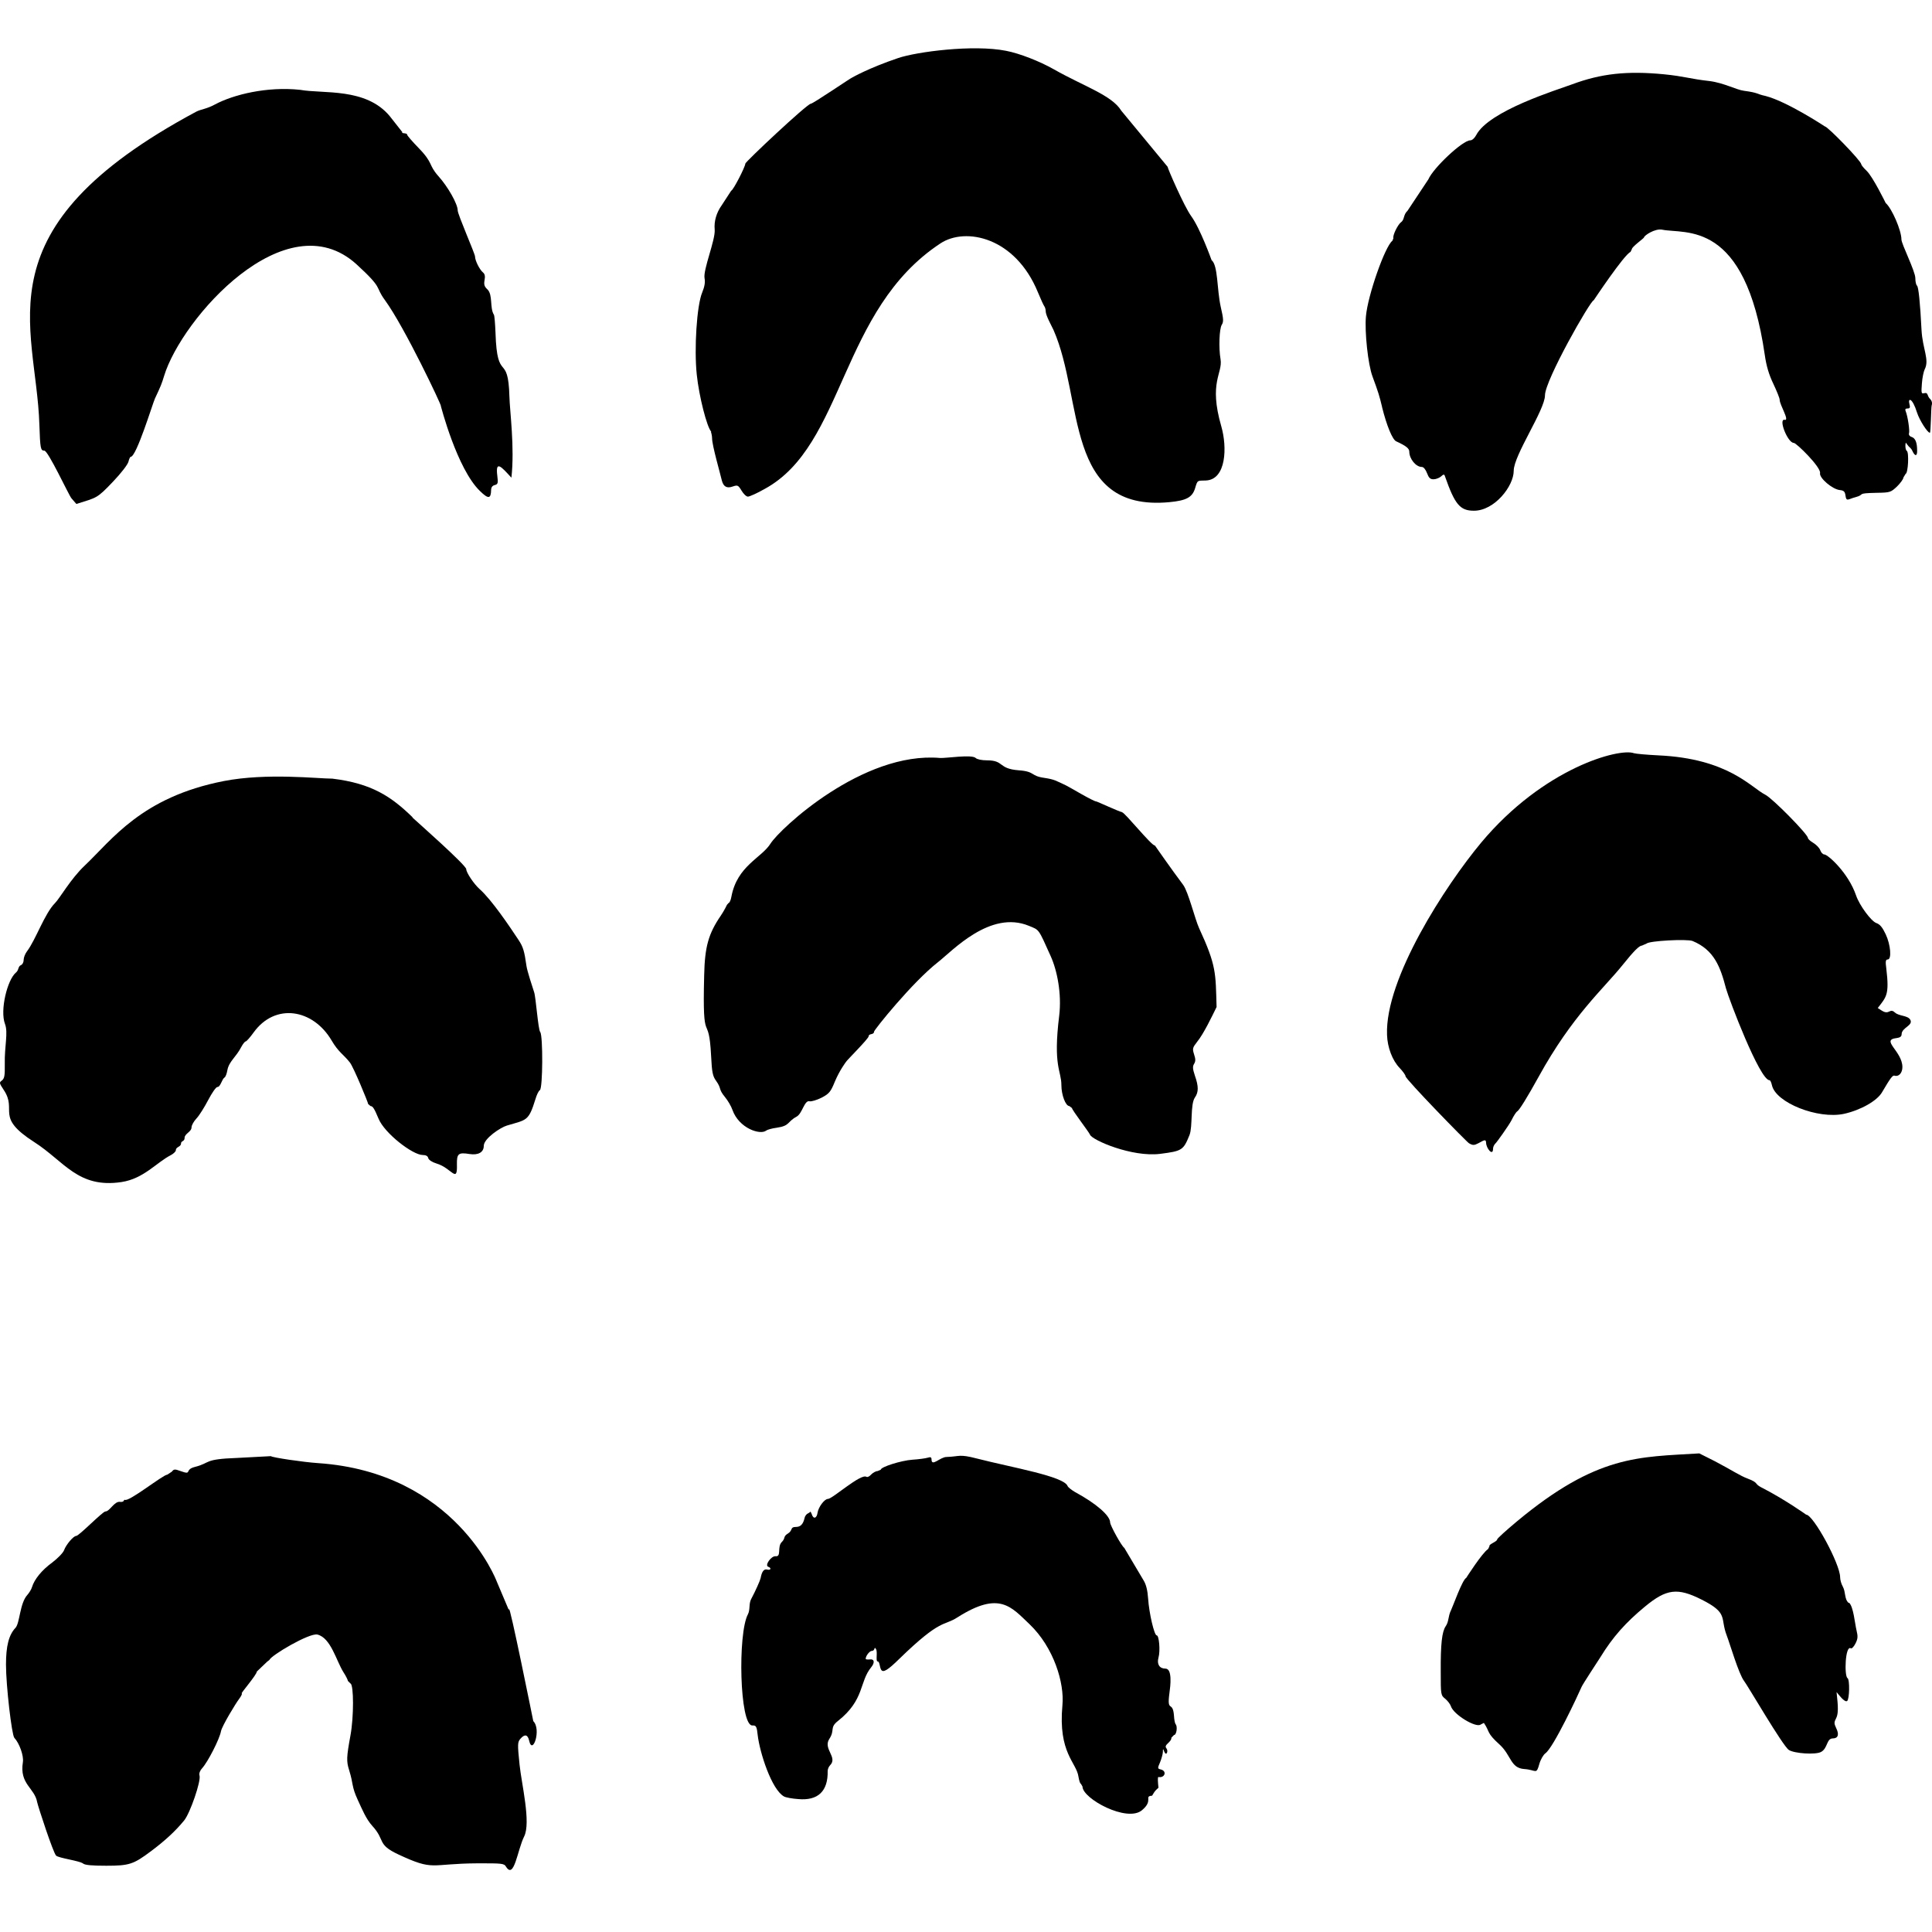 <svg width="40" height="40" viewBox="0 0 40 40" fill="none" xmlns="http://www.w3.org/2000/svg">
<g clip-path="url(#clip0_3880_1486)">
<path d="M38.848 19.111C38.741 19.074 38.498 18.745 38.428 18.539C38.267 18.069 37.843 17.69 37.769 17.69C37.74 17.69 37.703 17.649 37.687 17.604C37.67 17.555 37.604 17.489 37.542 17.451C37.481 17.415 37.431 17.369 37.431 17.349C37.431 17.274 36.698 16.529 36.55 16.455C36.249 16.302 35.784 15.705 34.334 15.639C34.095 15.627 33.869 15.607 33.828 15.594C33.527 15.483 31.962 15.895 30.665 17.447C29.924 18.337 28.672 20.264 28.717 21.426C28.725 21.685 28.828 21.957 28.98 22.113C29.046 22.183 29.1 22.258 29.1 22.282C29.1 22.344 30.368 23.645 30.414 23.67C30.492 23.715 30.521 23.715 30.607 23.67C30.706 23.621 30.764 23.567 30.768 23.658C30.768 23.773 30.912 23.95 30.912 23.781C30.912 23.744 30.937 23.695 30.965 23.67C30.986 23.654 31.237 23.304 31.295 23.192C31.34 23.098 31.394 23.02 31.41 23.011C31.451 22.995 31.628 22.706 31.855 22.295C32.555 21.022 33.197 20.474 33.597 19.976C33.828 19.688 33.939 19.577 33.996 19.577L34.091 19.535C34.149 19.478 34.927 19.437 35.042 19.482C35.491 19.667 35.619 20.021 35.734 20.462C35.796 20.689 36.434 22.365 36.636 22.365C36.653 22.365 36.673 22.41 36.686 22.468C36.764 22.83 37.637 23.176 38.177 23.061C38.518 22.986 38.864 22.793 38.967 22.612C39.136 22.323 39.185 22.258 39.223 22.27C39.309 22.299 39.387 22.216 39.387 22.093C39.387 21.763 38.926 21.529 39.268 21.492C39.338 21.483 39.371 21.459 39.371 21.413C39.371 21.273 39.622 21.232 39.548 21.109C39.494 21.022 39.317 21.039 39.235 20.965C39.19 20.923 39.157 20.919 39.111 20.944C39.029 20.989 38.959 20.919 38.877 20.87C39.054 20.639 39.12 20.602 39.054 20.054C39.033 19.902 39.041 19.865 39.083 19.865C39.169 19.865 39.144 19.56 39.041 19.342C38.975 19.202 38.922 19.136 38.848 19.111Z" fill="black"/>
<path d="M28.614 8.428C28.709 8.811 28.828 9.1 28.906 9.137C29.112 9.231 29.178 9.285 29.178 9.351C29.178 9.499 29.314 9.668 29.438 9.668C29.475 9.668 29.516 9.721 29.545 9.796C29.582 9.894 29.61 9.923 29.68 9.923C29.73 9.923 29.8 9.894 29.833 9.866C29.886 9.816 29.903 9.816 29.915 9.857C30.121 10.446 30.228 10.574 30.517 10.574C30.941 10.574 31.34 10.067 31.34 9.746C31.34 9.425 31.987 8.486 31.987 8.185C31.987 7.872 32.93 6.217 32.996 6.217C32.996 6.217 33.626 5.27 33.758 5.216L33.786 5.158C33.786 5.109 34.038 4.932 34.038 4.915C34.038 4.878 34.264 4.726 34.412 4.755C34.894 4.854 36.13 4.532 36.538 7.349C36.57 7.576 36.624 7.757 36.715 7.946C36.785 8.095 36.846 8.243 36.846 8.276C36.846 8.383 37.06 8.717 36.949 8.692C36.813 8.663 37.011 9.17 37.139 9.17C37.192 9.17 37.707 9.676 37.682 9.796C37.662 9.894 37.934 10.129 38.09 10.146C38.177 10.154 38.197 10.179 38.209 10.261C38.226 10.397 38.267 10.331 38.415 10.294C38.634 10.236 38.403 10.212 38.86 10.203C39.136 10.199 39.148 10.191 39.276 10.072C39.346 10.002 39.408 9.919 39.408 9.886L39.453 9.812C39.507 9.796 39.527 9.363 39.478 9.334C39.433 9.306 39.449 9.112 39.47 9.182L39.519 9.244C39.519 9.244 39.573 9.285 39.593 9.334C39.647 9.454 39.696 9.45 39.692 9.326C39.692 9.161 39.655 9.071 39.577 9.046C39.536 9.034 39.515 9.001 39.523 8.976C39.544 8.923 39.498 8.622 39.457 8.519C39.437 8.474 39.449 8.457 39.494 8.457C39.544 8.457 39.552 8.437 39.532 8.362C39.498 8.239 39.589 8.218 39.692 8.548C39.742 8.7 39.906 8.96 39.956 8.96C39.976 8.96 39.98 8.441 39.993 8.395C40.009 8.346 39.997 8.297 39.964 8.264C39.89 8.194 39.927 8.119 39.84 8.14C39.779 8.157 39.775 8.14 39.791 7.938C39.799 7.819 39.828 7.687 39.849 7.646C39.952 7.448 39.803 7.222 39.783 6.83C39.754 6.262 39.721 5.933 39.688 5.912C39.672 5.9 39.655 5.834 39.655 5.76C39.655 5.616 39.367 5.051 39.367 4.957C39.367 4.771 39.169 4.314 39.041 4.203C39.041 4.203 38.778 3.663 38.646 3.536C38.584 3.478 38.535 3.416 38.535 3.4C38.535 3.334 37.839 2.617 37.781 2.617C37.781 2.617 37.003 2.103 36.554 1.987C36.36 1.946 36.418 1.921 36.109 1.88C35.949 1.86 35.693 1.716 35.393 1.678C34.985 1.633 34.878 1.58 34.45 1.538C33.688 1.464 33.148 1.522 32.543 1.748C32.242 1.86 30.825 2.292 30.562 2.799C30.529 2.86 30.48 2.906 30.438 2.906C30.282 2.906 29.676 3.474 29.573 3.713L29.141 4.364C29.05 4.446 29.083 4.549 29.005 4.602C28.939 4.652 28.828 4.878 28.849 4.932L28.828 4.985C28.676 5.097 28.317 6.118 28.28 6.55C28.252 6.872 28.322 7.543 28.416 7.794C28.536 8.119 28.56 8.198 28.614 8.424" fill="black"/>
<path d="M38.275 33.188C38.181 33.105 38.218 32.965 38.152 32.846C38.123 32.796 38.098 32.71 38.098 32.656C38.098 32.38 37.542 31.359 37.394 31.359C37.394 31.359 36.945 31.038 36.459 30.791C36.319 30.717 36.414 30.7 36.187 30.614C36.027 30.556 35.846 30.432 35.508 30.255L35.182 30.091C33.935 30.169 33.074 30.111 31.406 31.499C31.184 31.684 30.998 31.853 30.998 31.87C30.998 31.919 30.813 31.973 30.838 32.014L30.809 32.072C30.689 32.146 30.356 32.669 30.356 32.669C30.278 32.702 30.076 33.27 30.043 33.336C29.977 33.468 30.002 33.566 29.932 33.669C29.854 33.781 29.825 34.04 29.829 34.612C29.829 35.09 29.829 35.098 29.924 35.173C29.973 35.214 30.026 35.284 30.039 35.325C30.092 35.498 30.562 35.782 30.657 35.704L30.722 35.671C30.854 35.864 30.768 35.868 31.048 36.12C31.291 36.342 31.27 36.606 31.558 36.626C31.81 36.643 31.805 36.754 31.871 36.519C31.896 36.429 31.954 36.33 31.995 36.301C32.164 36.181 32.67 35.098 32.745 34.925C32.769 34.868 33.07 34.411 33.136 34.308C33.391 33.892 33.655 33.595 34.058 33.262C34.503 32.895 34.73 32.866 35.228 33.117C35.796 33.402 35.607 33.492 35.751 33.863C35.813 34.023 35.998 34.658 36.109 34.802C36.191 34.909 36.908 36.145 37.036 36.231C37.151 36.305 37.592 36.334 37.703 36.272C37.843 36.198 37.814 35.992 37.946 35.992C38.057 35.992 38.082 35.91 38.016 35.778C37.971 35.683 37.971 35.658 38.016 35.572C38.082 35.444 38.036 35.185 38.024 35.032C38.065 35.082 38.189 35.251 38.242 35.218C38.292 35.185 38.3 34.773 38.251 34.744C38.181 34.703 38.201 34.052 38.321 34.127C38.337 34.139 38.382 34.094 38.415 34.028C38.465 33.929 38.469 33.883 38.436 33.748C38.403 33.612 38.374 33.266 38.284 33.183" fill="black"/>
<path d="M15.596 35.724C15.654 35.724 15.67 35.757 15.687 35.922C15.728 36.28 15.975 37.055 16.234 37.195C16.271 37.215 16.403 37.24 16.527 37.248C16.934 37.285 17.145 37.087 17.136 36.667C17.136 36.63 17.157 36.577 17.186 36.548C17.35 36.383 17.037 36.21 17.169 36.004C17.293 35.819 17.169 35.77 17.35 35.63C17.906 35.189 17.787 34.822 18.038 34.518C18.116 34.423 18.104 34.341 18.005 34.357C17.96 34.361 17.923 34.357 17.923 34.345C17.923 34.283 18.005 34.18 18.05 34.18C18.125 34.18 18.092 34.069 18.137 34.143C18.174 34.201 18.125 34.398 18.17 34.398C18.215 34.398 18.211 34.522 18.244 34.571C18.285 34.637 18.38 34.58 18.623 34.341C19.492 33.496 19.525 33.678 19.826 33.484C20.695 32.932 20.937 33.27 21.316 33.628C21.819 34.11 22.041 34.847 21.996 35.308C21.905 36.297 22.288 36.486 22.329 36.787C22.342 36.865 22.362 36.931 22.379 36.931L22.412 36.989C22.412 37.24 23.334 37.738 23.643 37.479C23.89 37.273 23.676 37.191 23.853 37.178C23.898 37.108 23.894 37.092 23.985 37.013C23.973 36.906 23.964 36.787 23.985 36.791C24.117 36.816 24.166 36.667 24.034 36.635C23.964 36.618 23.964 36.61 24.018 36.486C24.047 36.416 24.072 36.322 24.076 36.276C24.076 36.202 24.08 36.198 24.104 36.264C24.146 36.371 24.195 36.256 24.15 36.198C24.084 36.12 24.253 36.079 24.253 35.976L24.306 35.922C24.36 35.922 24.384 35.741 24.339 35.696C24.327 35.683 24.31 35.605 24.306 35.523C24.282 35.193 24.154 35.477 24.212 35.053C24.232 34.909 24.277 34.547 24.129 34.547C24.006 34.547 23.948 34.456 23.985 34.32C24.026 34.18 23.997 33.855 23.948 33.859C23.898 33.859 23.791 33.402 23.771 33.101C23.759 32.928 23.73 32.809 23.68 32.726L23.277 32.047C23.223 32.014 22.984 31.581 22.984 31.52C22.984 31.38 22.696 31.128 22.255 30.89C22.185 30.848 22.115 30.795 22.103 30.766C22.025 30.564 20.95 30.383 20.229 30.198C19.85 30.099 19.875 30.156 19.599 30.165C19.463 30.165 19.286 30.379 19.286 30.214C19.286 30.169 19.265 30.161 19.204 30.181C19.158 30.194 19.018 30.214 18.887 30.222C18.656 30.239 18.236 30.371 18.236 30.428L18.17 30.457C18.133 30.457 18.075 30.49 18.038 30.527C18.001 30.568 17.96 30.589 17.939 30.576C17.82 30.502 17.235 31.034 17.14 31.034C17.07 31.034 16.943 31.203 16.926 31.322C16.91 31.437 16.84 31.458 16.807 31.351C16.79 31.301 16.774 31.285 16.762 31.314L16.712 31.343C16.712 31.343 16.671 31.371 16.659 31.425C16.626 31.565 16.572 31.614 16.473 31.614C16.354 31.614 16.42 31.684 16.313 31.75C16.206 31.816 16.271 31.841 16.185 31.927C16.086 32.026 16.185 32.236 16.057 32.22C15.967 32.212 15.827 32.409 15.905 32.438C15.979 32.463 15.958 32.516 15.884 32.496C15.818 32.479 15.773 32.533 15.748 32.673C15.736 32.726 15.645 32.932 15.551 33.109C15.501 33.204 15.534 33.328 15.485 33.422C15.271 33.822 15.312 35.724 15.575 35.724" fill="black"/>
<path d="M14.719 8.939C14.719 8.939 14.743 9.013 14.743 9.075C14.743 9.223 14.912 9.804 14.945 9.948C14.978 10.076 15.048 10.117 15.172 10.072C15.271 10.039 15.283 10.043 15.353 10.158C15.394 10.228 15.452 10.282 15.485 10.282C15.518 10.282 15.678 10.211 15.835 10.121C17.494 9.215 17.383 6.414 19.471 5.039C19.99 4.697 21.02 4.907 21.489 6.052C21.547 6.192 21.605 6.32 21.621 6.34C21.637 6.361 21.65 6.406 21.65 6.443C21.65 6.53 21.769 6.74 21.811 6.83C22.445 8.268 22.025 10.599 24.207 10.397C24.561 10.364 24.685 10.298 24.743 10.109C24.796 9.927 24.792 9.956 24.969 9.948C25.389 9.927 25.41 9.26 25.286 8.828C25.019 7.909 25.319 7.736 25.27 7.436C25.229 7.201 25.245 6.81 25.294 6.727C25.336 6.662 25.332 6.604 25.274 6.353C25.192 5.982 25.22 5.496 25.084 5.385C25.084 5.385 24.85 4.73 24.66 4.471C24.516 4.273 24.174 3.486 24.174 3.453L23.215 2.292C23.021 1.971 22.436 1.786 21.819 1.435C21.522 1.267 21.11 1.106 20.83 1.052C20.147 0.917 18.977 1.073 18.598 1.201C17.976 1.411 17.639 1.608 17.639 1.608C17.622 1.608 16.831 2.148 16.786 2.148C16.712 2.148 15.431 3.35 15.431 3.388C15.431 3.453 15.176 3.948 15.139 3.948L14.941 4.252C14.834 4.401 14.78 4.582 14.797 4.755C14.813 4.969 14.554 5.587 14.587 5.76C14.604 5.842 14.587 5.937 14.538 6.056C14.426 6.324 14.369 7.222 14.426 7.757C14.472 8.202 14.636 8.848 14.727 8.939" fill="black"/>
<path d="M23.227 16.813C23.19 16.813 22.716 16.595 22.704 16.595C22.638 16.595 22.148 16.298 22.078 16.265C21.86 16.163 21.839 16.138 21.621 16.105C21.325 16.064 21.44 15.973 21.09 15.948C20.657 15.915 20.797 15.742 20.435 15.742C20.328 15.742 20.229 15.722 20.2 15.693C20.118 15.615 19.582 15.701 19.463 15.693C17.857 15.553 16.144 17.163 15.954 17.464C15.765 17.765 15.262 17.925 15.143 18.564C15.131 18.638 15.102 18.695 15.085 18.695L15.052 18.732C15.052 18.732 14.995 18.852 14.925 18.955C14.669 19.329 14.591 19.597 14.579 20.198C14.538 21.755 14.674 20.895 14.723 21.866C14.739 22.2 14.756 22.282 14.826 22.377C14.949 22.55 14.863 22.534 15.011 22.715C15.069 22.785 15.139 22.904 15.164 22.978C15.299 23.361 15.74 23.506 15.864 23.407C15.884 23.39 15.983 23.361 16.078 23.349C16.362 23.308 16.288 23.23 16.494 23.118C16.613 23.052 16.654 22.772 16.761 22.801C16.799 22.809 16.91 22.776 17.009 22.727C17.165 22.645 17.198 22.608 17.285 22.393C17.387 22.151 17.515 21.986 17.515 21.986C17.515 21.969 17.985 21.504 17.985 21.454C17.985 21.393 18.096 21.43 18.096 21.36C18.096 21.323 18.891 20.334 19.418 19.922C19.718 19.688 20.501 18.835 21.304 19.169C21.522 19.259 21.493 19.218 21.753 19.795C21.889 20.096 21.983 20.577 21.93 21.026C21.798 22.085 21.975 22.163 21.975 22.468C21.975 22.669 22.062 22.9 22.14 22.9L22.194 22.941C22.194 22.982 22.544 23.435 22.568 23.493C22.609 23.604 23.437 23.963 24.022 23.889C24.475 23.831 24.5 23.814 24.627 23.501C24.697 23.324 24.64 22.867 24.739 22.723C24.817 22.612 24.817 22.492 24.739 22.27C24.693 22.13 24.689 22.081 24.722 22.027C24.755 21.973 24.755 21.928 24.722 21.829C24.685 21.71 24.689 21.693 24.788 21.566C24.92 21.405 25.097 21.035 25.188 20.849C25.167 20.141 25.188 20.001 24.825 19.214C24.743 19.037 24.603 18.465 24.496 18.32C24.261 18.008 23.911 17.505 23.911 17.505C23.845 17.517 23.285 16.817 23.231 16.817" fill="black"/>
<path d="M0.815 8.787C0.832 9.289 0.84 9.33 0.918 9.33C0.997 9.33 1.425 10.253 1.478 10.315L1.581 10.434C2.01 10.298 2.002 10.327 2.339 9.973C2.508 9.796 2.648 9.614 2.66 9.557C2.673 9.503 2.693 9.458 2.706 9.458C2.825 9.458 3.159 8.358 3.208 8.251C3.328 7.996 3.348 7.947 3.398 7.782C3.76 6.596 5.918 4.145 7.38 5.471C7.952 5.994 7.751 5.916 7.969 6.213C8.385 6.785 9.155 8.42 9.126 8.4C9.126 8.4 9.46 9.705 9.937 10.166C10.11 10.335 10.164 10.331 10.168 10.146C10.168 10.092 10.193 10.055 10.242 10.043C10.308 10.026 10.316 10.006 10.296 9.849C10.255 9.52 10.378 9.66 10.588 9.89C10.658 9.268 10.555 8.515 10.547 8.214C10.522 7.275 10.292 7.955 10.259 6.892C10.251 6.703 10.238 6.534 10.226 6.517C10.135 6.373 10.209 6.102 10.09 5.99C10.028 5.933 10.016 5.891 10.032 5.801C10.049 5.718 10.036 5.669 9.999 5.64C9.929 5.583 9.835 5.393 9.835 5.311C9.835 5.253 9.476 4.442 9.476 4.355C9.476 4.224 9.274 3.865 9.073 3.643C8.863 3.404 8.978 3.383 8.665 3.062C8.537 2.93 8.43 2.807 8.43 2.79C8.43 2.745 8.298 2.77 8.331 2.737L8.068 2.403C7.574 1.81 6.692 1.946 6.215 1.86C5.531 1.786 4.835 1.958 4.456 2.16C4.275 2.259 4.164 2.259 4.061 2.313C-0.457 4.734 0.75 6.715 0.815 8.787Z" fill="black"/>
<path d="M10.53 33.323L10.283 32.739C10.283 32.739 9.435 30.482 6.581 30.292C6.285 30.272 5.634 30.177 5.609 30.148L4.909 30.185C4.201 30.21 4.374 30.284 4.036 30.371C3.805 30.428 3.991 30.548 3.739 30.457C3.616 30.412 3.599 30.416 3.558 30.469L3.464 30.531C3.377 30.531 2.648 31.116 2.582 31.05L2.562 31.067C2.562 31.087 2.529 31.099 2.492 31.095C2.368 31.071 2.273 31.293 2.183 31.293C2.125 31.293 1.635 31.8 1.577 31.8C1.52 31.8 1.367 31.981 1.326 32.096C1.306 32.15 1.194 32.265 1.079 32.352C0.865 32.508 0.712 32.697 0.663 32.858C0.651 32.903 0.605 32.977 0.568 33.019C0.408 33.192 0.412 33.603 0.321 33.702C0.181 33.85 0.124 34.081 0.124 34.464C0.124 34.897 0.243 35.922 0.297 35.98C0.404 36.095 0.494 36.355 0.474 36.482C0.399 36.943 0.717 37.013 0.77 37.314C0.791 37.413 1.1 38.356 1.161 38.418C1.215 38.471 1.651 38.525 1.721 38.583C1.759 38.615 1.907 38.628 2.199 38.628C2.677 38.628 2.763 38.599 3.126 38.327C3.422 38.105 3.632 37.911 3.814 37.689C3.937 37.536 4.164 36.877 4.131 36.762C4.118 36.717 4.139 36.659 4.184 36.61C4.3 36.486 4.547 36.004 4.575 35.844C4.596 35.733 4.888 35.255 4.946 35.181C4.996 35.115 5.02 35.061 5.004 35.061C4.979 35.061 5.317 34.674 5.317 34.608L5.527 34.407L5.58 34.365C5.609 34.275 6.408 33.801 6.573 33.842C6.849 33.912 6.96 34.378 7.108 34.617C7.162 34.699 7.203 34.785 7.203 34.802L7.256 34.855C7.326 34.88 7.326 35.551 7.256 35.93C7.174 36.375 7.17 36.466 7.228 36.647C7.322 36.947 7.273 36.976 7.409 37.269C7.499 37.462 7.578 37.66 7.709 37.804C7.985 38.105 7.796 38.183 8.245 38.393C9.003 38.747 8.883 38.583 9.896 38.578C10.39 38.578 10.436 38.578 10.477 38.648C10.646 38.92 10.712 38.302 10.852 38.022C10.996 37.734 10.798 36.935 10.757 36.536C10.712 36.103 10.716 36.07 10.774 36C10.864 35.897 10.926 35.91 10.955 36.037C11.025 36.355 11.214 35.807 11.041 35.634C11.041 35.634 10.539 33.142 10.539 33.323" fill="black"/>
<path d="M8.541 16.92C8.101 16.492 7.697 16.22 6.882 16.121C6.581 16.121 5.523 15.998 4.633 16.171C2.928 16.504 2.319 17.386 1.75 17.925C1.466 18.193 1.235 18.601 1.141 18.695C0.922 18.914 0.741 19.457 0.556 19.7C0.519 19.75 0.49 19.824 0.49 19.873C0.49 19.922 0.465 19.968 0.437 19.98C0.367 20.009 0.395 20.083 0.329 20.137C0.152 20.285 -0.004 20.915 0.103 21.199C0.173 21.384 0.091 21.652 0.099 22.035C0.103 22.27 0.091 22.328 0.041 22.369C-0.021 22.414 -0.016 22.422 0.078 22.567C0.367 22.999 -0.115 23.118 0.708 23.645C1.334 24.045 1.614 24.609 2.516 24.473C2.978 24.403 3.241 24.066 3.542 23.913C3.595 23.884 3.641 23.839 3.641 23.814C3.641 23.74 3.748 23.748 3.748 23.674C3.748 23.617 3.822 23.637 3.822 23.559C3.822 23.468 3.966 23.436 3.966 23.337C3.966 23.299 4.011 23.217 4.069 23.155C4.127 23.094 4.234 22.921 4.312 22.772C4.39 22.624 4.472 22.505 4.501 22.505C4.567 22.505 4.592 22.344 4.65 22.307C4.67 22.295 4.695 22.229 4.707 22.159C4.74 21.974 4.888 21.887 4.995 21.677C5.028 21.615 5.07 21.562 5.086 21.562C5.103 21.562 5.177 21.479 5.251 21.376C5.696 20.759 6.478 20.886 6.865 21.541C7.009 21.788 7.112 21.829 7.244 21.998C7.322 22.097 7.623 22.83 7.623 22.859L7.672 22.9C7.718 22.9 7.751 22.954 7.837 23.16C7.961 23.464 8.545 23.913 8.751 23.913C8.817 23.913 8.858 23.934 8.867 23.979C8.879 24.016 8.945 24.061 9.04 24.09C9.349 24.181 9.472 24.514 9.46 24.111C9.456 23.884 9.489 23.855 9.723 23.893C9.904 23.921 10.016 23.855 10.016 23.724C10.016 23.571 10.366 23.341 10.493 23.304C10.905 23.18 10.942 23.221 11.086 22.756C11.111 22.669 11.152 22.583 11.177 22.571C11.239 22.534 11.243 21.442 11.185 21.368C11.14 21.314 11.095 20.643 11.058 20.54C11.029 20.454 10.914 20.1 10.901 20.005C10.856 19.688 10.831 19.605 10.736 19.461C10.551 19.181 10.18 18.629 9.929 18.407C9.81 18.3 9.653 18.065 9.653 17.995C9.653 17.913 8.603 16.986 8.541 16.928" fill="black"/>
</g>
<defs>
<clipPath id="clip0_3880_1486">
<rect width="40" height="40" fill="white"/>
</clipPath>
</defs>
</svg>
